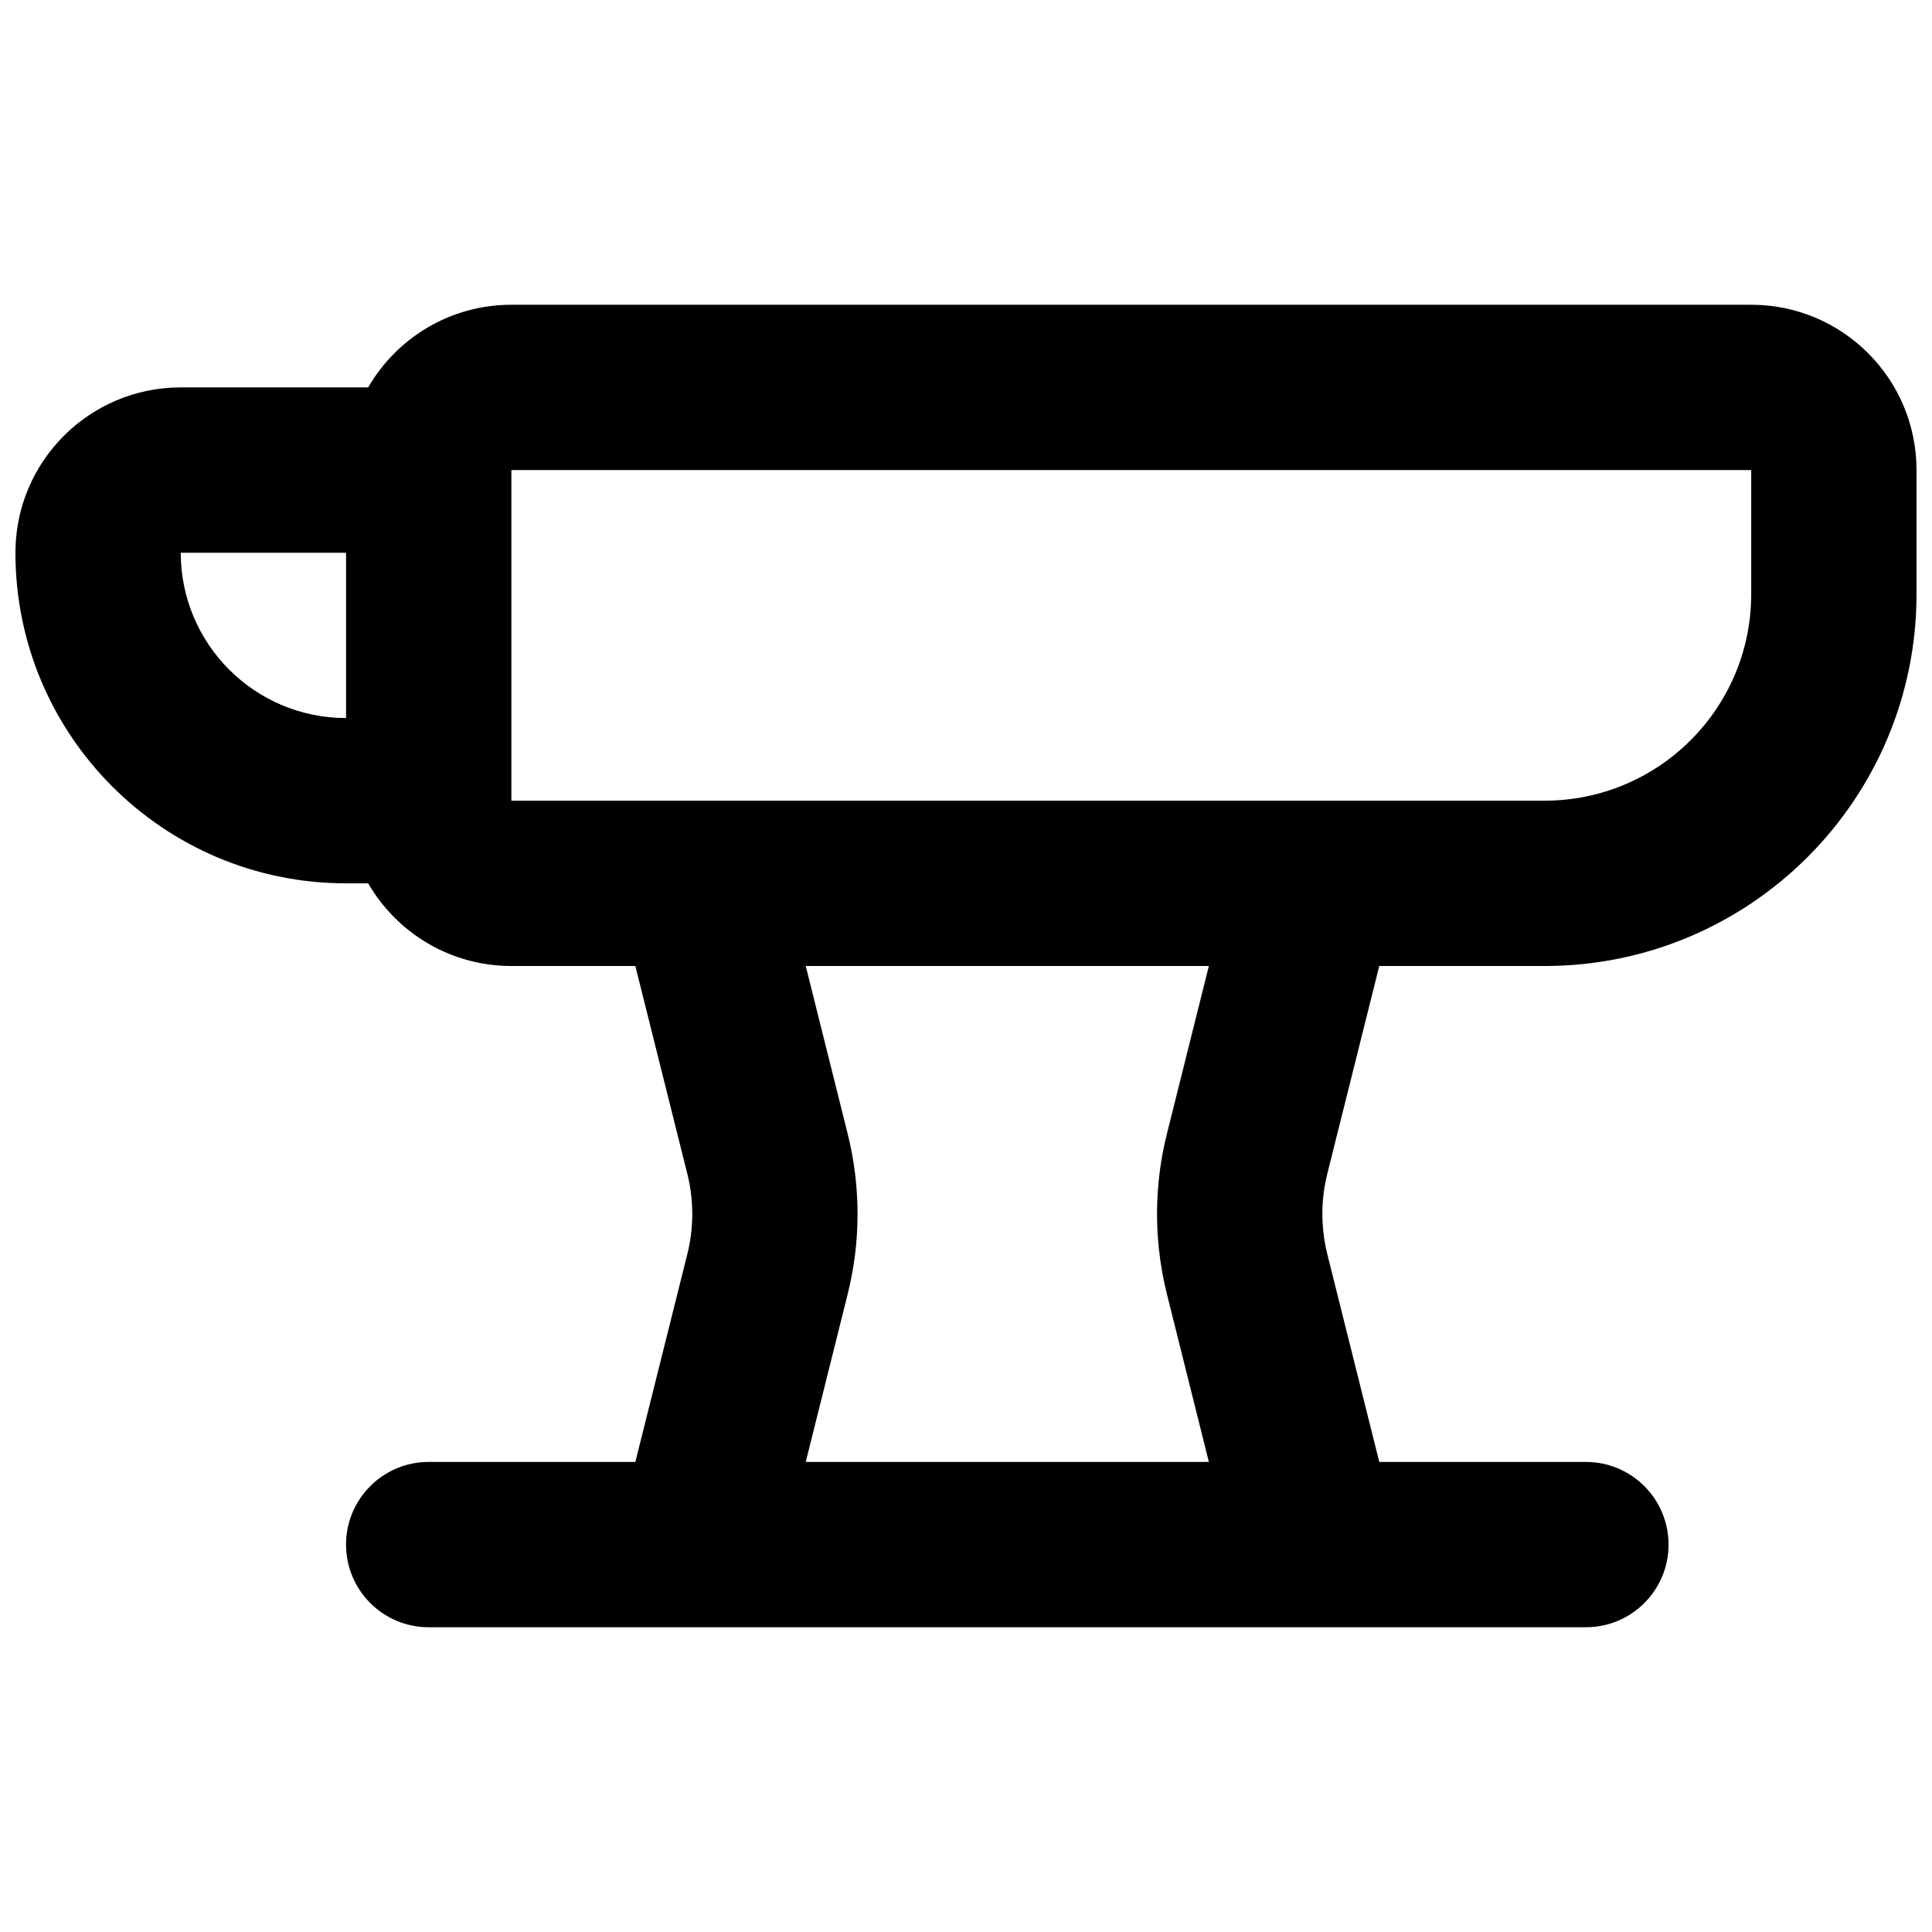 <?xml version="1.0" encoding="UTF-8"?>
<!-- Uploaded to: ICON Repo, www.iconrepo.com, Generator: ICON Repo Mixer Tools -->
<svg width="800px" height="800px" version="1.1" viewBox="144 144 512 512" xmlns="http://www.w3.org/2000/svg">
 <defs>
  <clipPath id="a">
   <path d="m148.09 224h503.81v352h-503.81z"/>
  </clipPath>
 </defs>
 <g clip-path="url(#a)">
  <path d="m279.52 268.57h328.57v32.855c0 30.246-24.512 54.762-54.762 54.762h-273.81zm273.81 131.43h-43.809l-13.777 55.086c-1.07 4.273-1.488 8.668-1.238 13.031 0.148 2.766 0.562 5.519 1.238 8.223l13.777 55.086h54.762c12.094 0 21.902 9.809 21.902 21.906 0 12.094-9.809 21.906-21.902 21.906h-306.67c-12.098 0-21.906-9.812-21.906-21.906 0-12.098 9.809-21.906 21.906-21.906h54.762l13.777-55.086c1.742-6.977 1.742-14.277 0-21.254l-13.777-55.086h-32.855c-16.215 0-30.375-8.812-37.949-21.906h-5.863c-48.387 0-87.617-39.23-87.617-87.617 0-24.199 19.617-43.812 43.809-43.812h49.672c7.574-13.094 21.734-21.902 37.949-21.902h328.57c24.195 0 43.809 19.613 43.809 43.809v32.855c0 54.441-44.129 98.574-98.57 98.574zm-195.8 131.43h106.83l-11.113-44.465c-0.977-3.902-1.68-7.859-2.109-11.836-1.109-10.234-0.406-20.613 2.109-30.66l11.113-44.465h-106.83l11.113 44.465c3.488 13.953 3.488 28.543 0 42.496zm-121.82-240.95h-43.809c0 24.195 19.617 43.809 43.809 43.809z" fill-rule="evenodd"/>
 </g>
</svg>
